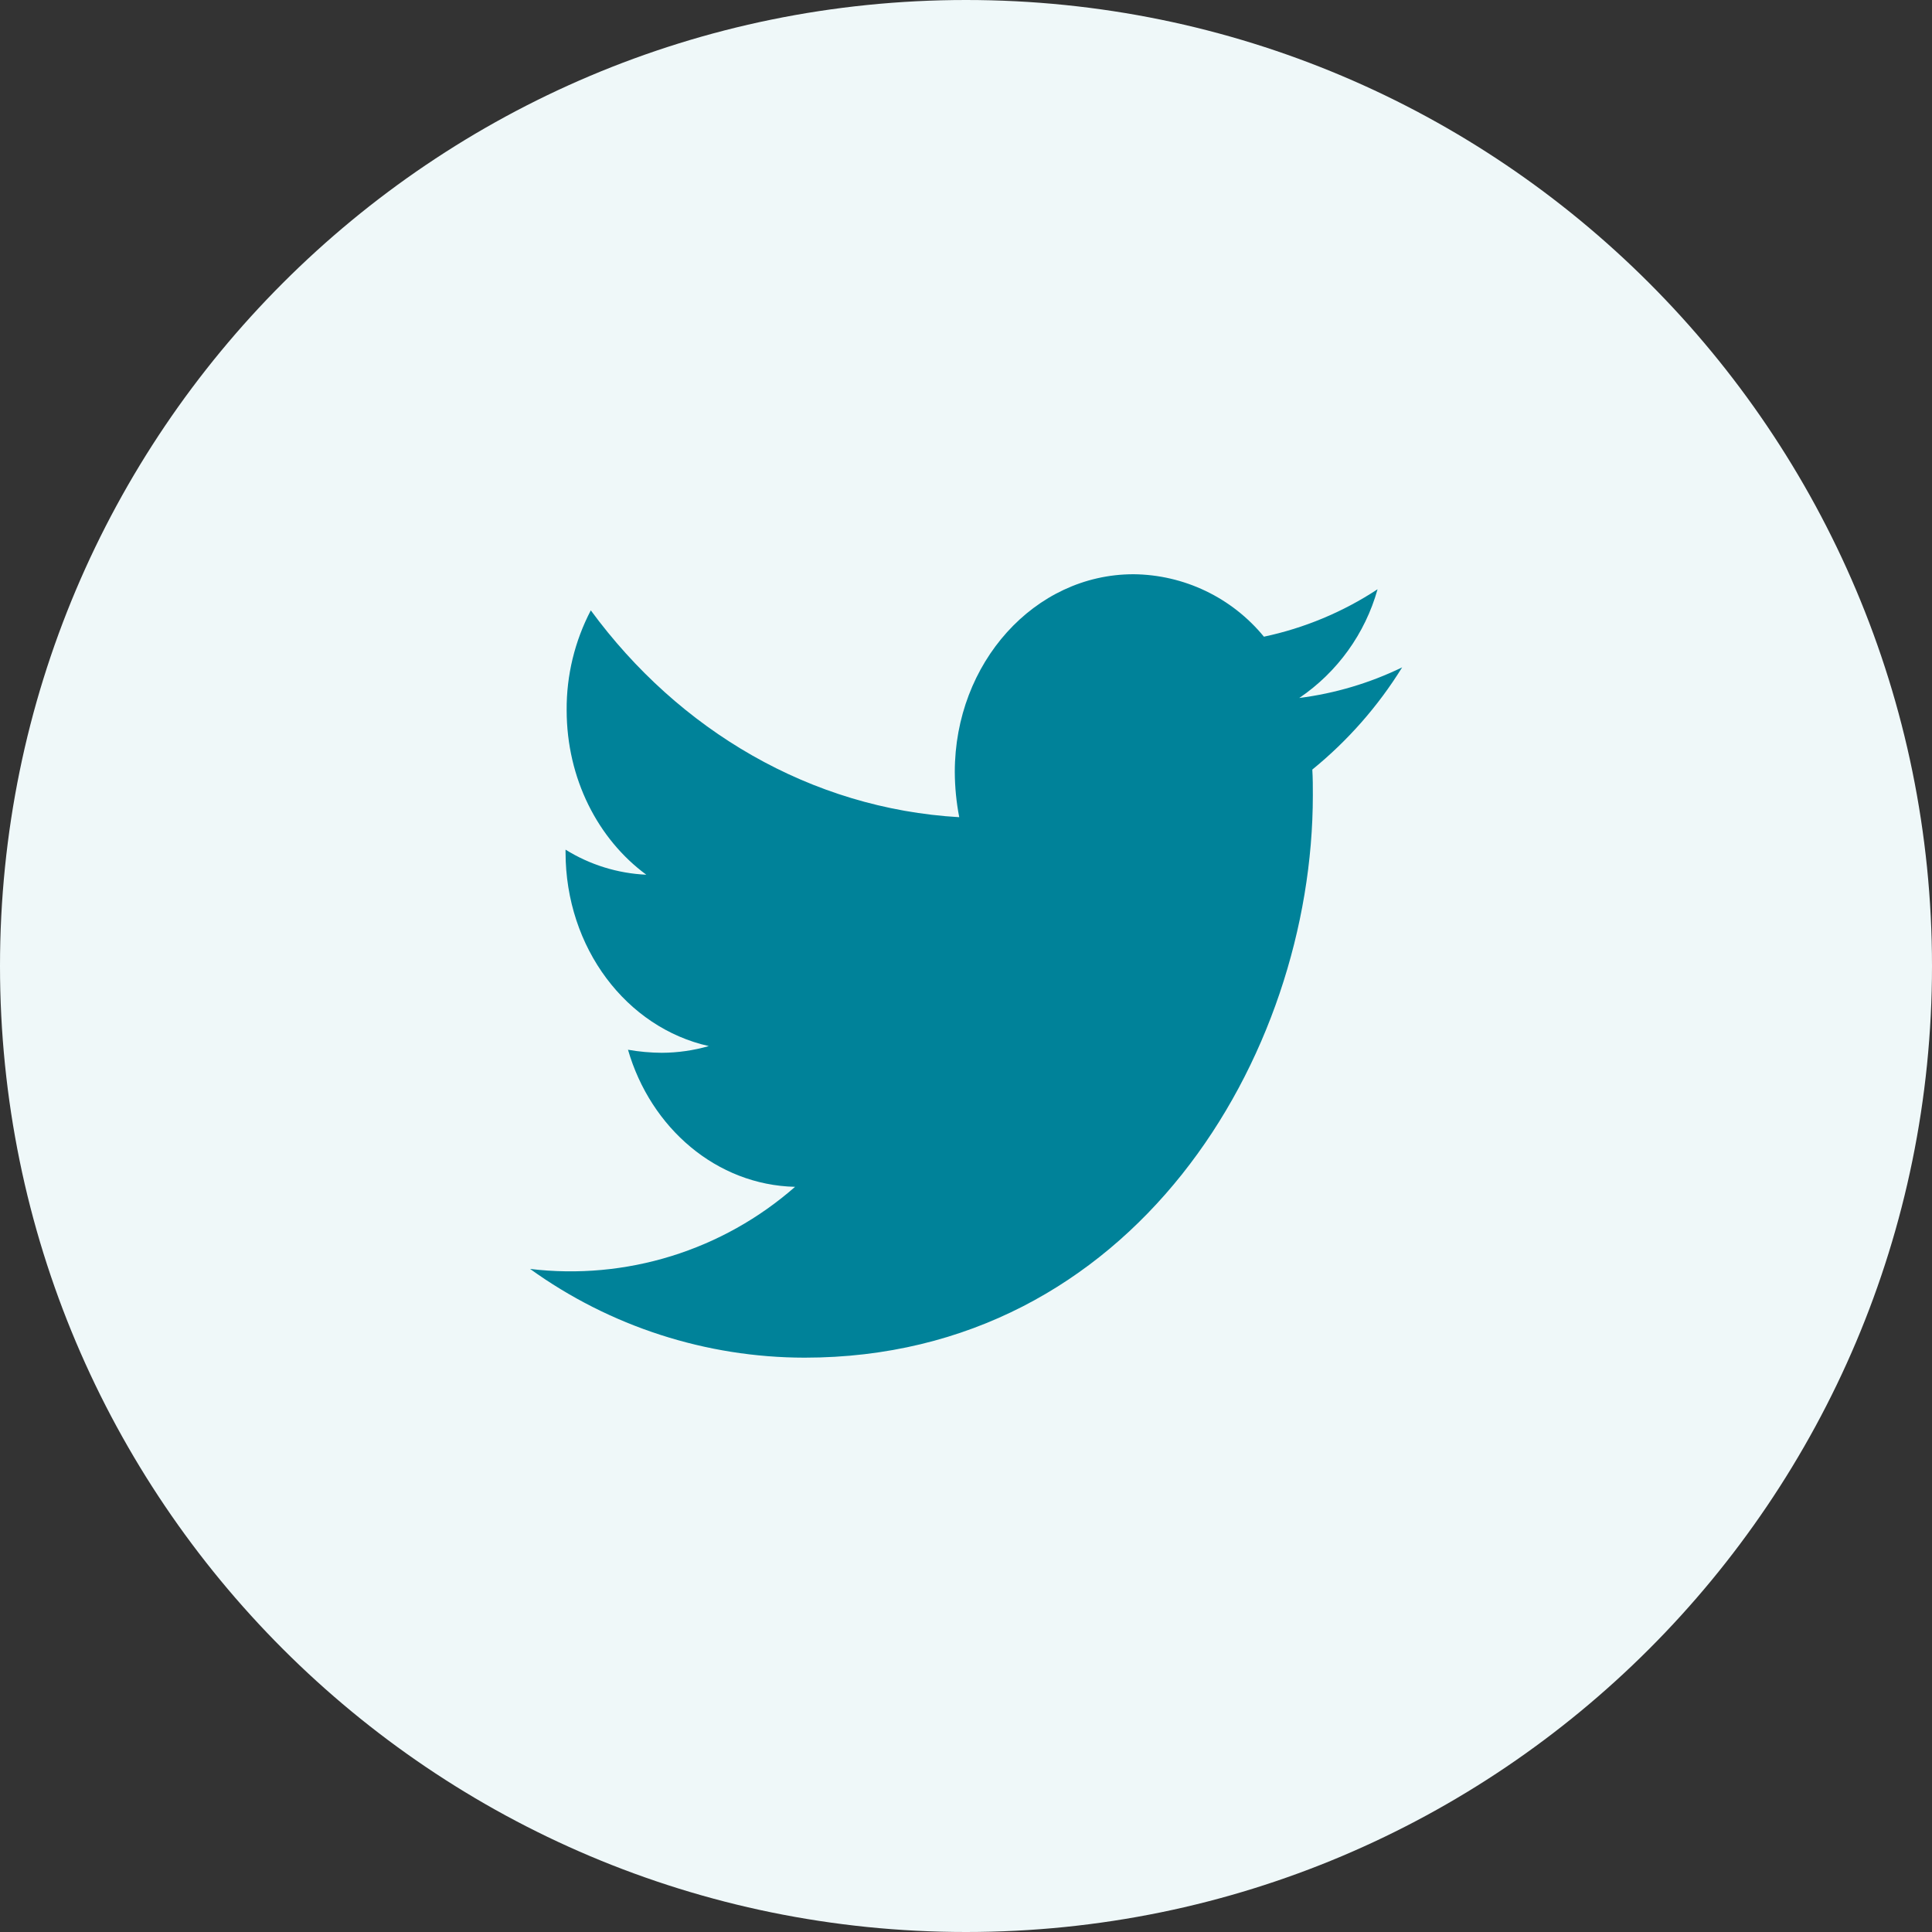 <?xml version="1.0" encoding="UTF-8"?> <svg xmlns="http://www.w3.org/2000/svg" width="400" height="400" viewBox="0 0 400 400" fill="none"><rect x="0" y="0" width="400" height="400" fill="#333333" stroke="none"/><g clip-path="url(#clip0_50_102)"><path d="M200 400C310.457 400 400 310.457 400 200C400 89.543 310.457 0 200 0C89.543 0 0 89.543 0 200C0 310.457 89.543 400 200 400Z" fill="#EFF8F9"></path><path d="M271.7 159.33C271.81 161.1 271.81 162.88 271.81 164.65C271.81 218.75 234.59 281.09 166.56 281.09C146.168 281.062 126.298 274.637 109.75 262.72C119.575 263.896 129.538 262.991 138.99 260.062C148.442 257.133 157.172 252.246 164.61 245.72C148.35 245.34 134.72 233.56 130.02 217.34C132.332 217.744 134.673 217.955 137.02 217.97C140.312 217.956 143.586 217.488 146.75 216.58C129.75 212.78 117.09 196.31 117.09 176.41V175.91C122.125 179.047 127.884 180.834 133.81 181.1C123.81 173.75 117.32 161.21 117.32 147.02C117.272 139.831 118.988 132.74 122.32 126.37C140.53 151.2 167.9 167.42 198.6 169.19C198.001 166.102 197.693 162.965 197.68 159.82C197.68 137.26 214.17 118.89 234.68 118.89C239.853 118.936 244.952 120.118 249.618 122.352C254.284 124.586 258.401 127.819 261.68 131.82C270.066 130.041 278.047 126.71 285.21 122C282.637 131.183 276.894 139.158 269 144.51C276.397 143.567 283.591 141.426 290.3 138.17C285.324 146.211 279.037 153.363 271.7 159.33Z" fill="#008299"></path></g><defs><clipPath id="clip0_50_102"><rect width="400" height="400" fill="white"></rect></clipPath></defs></svg> 